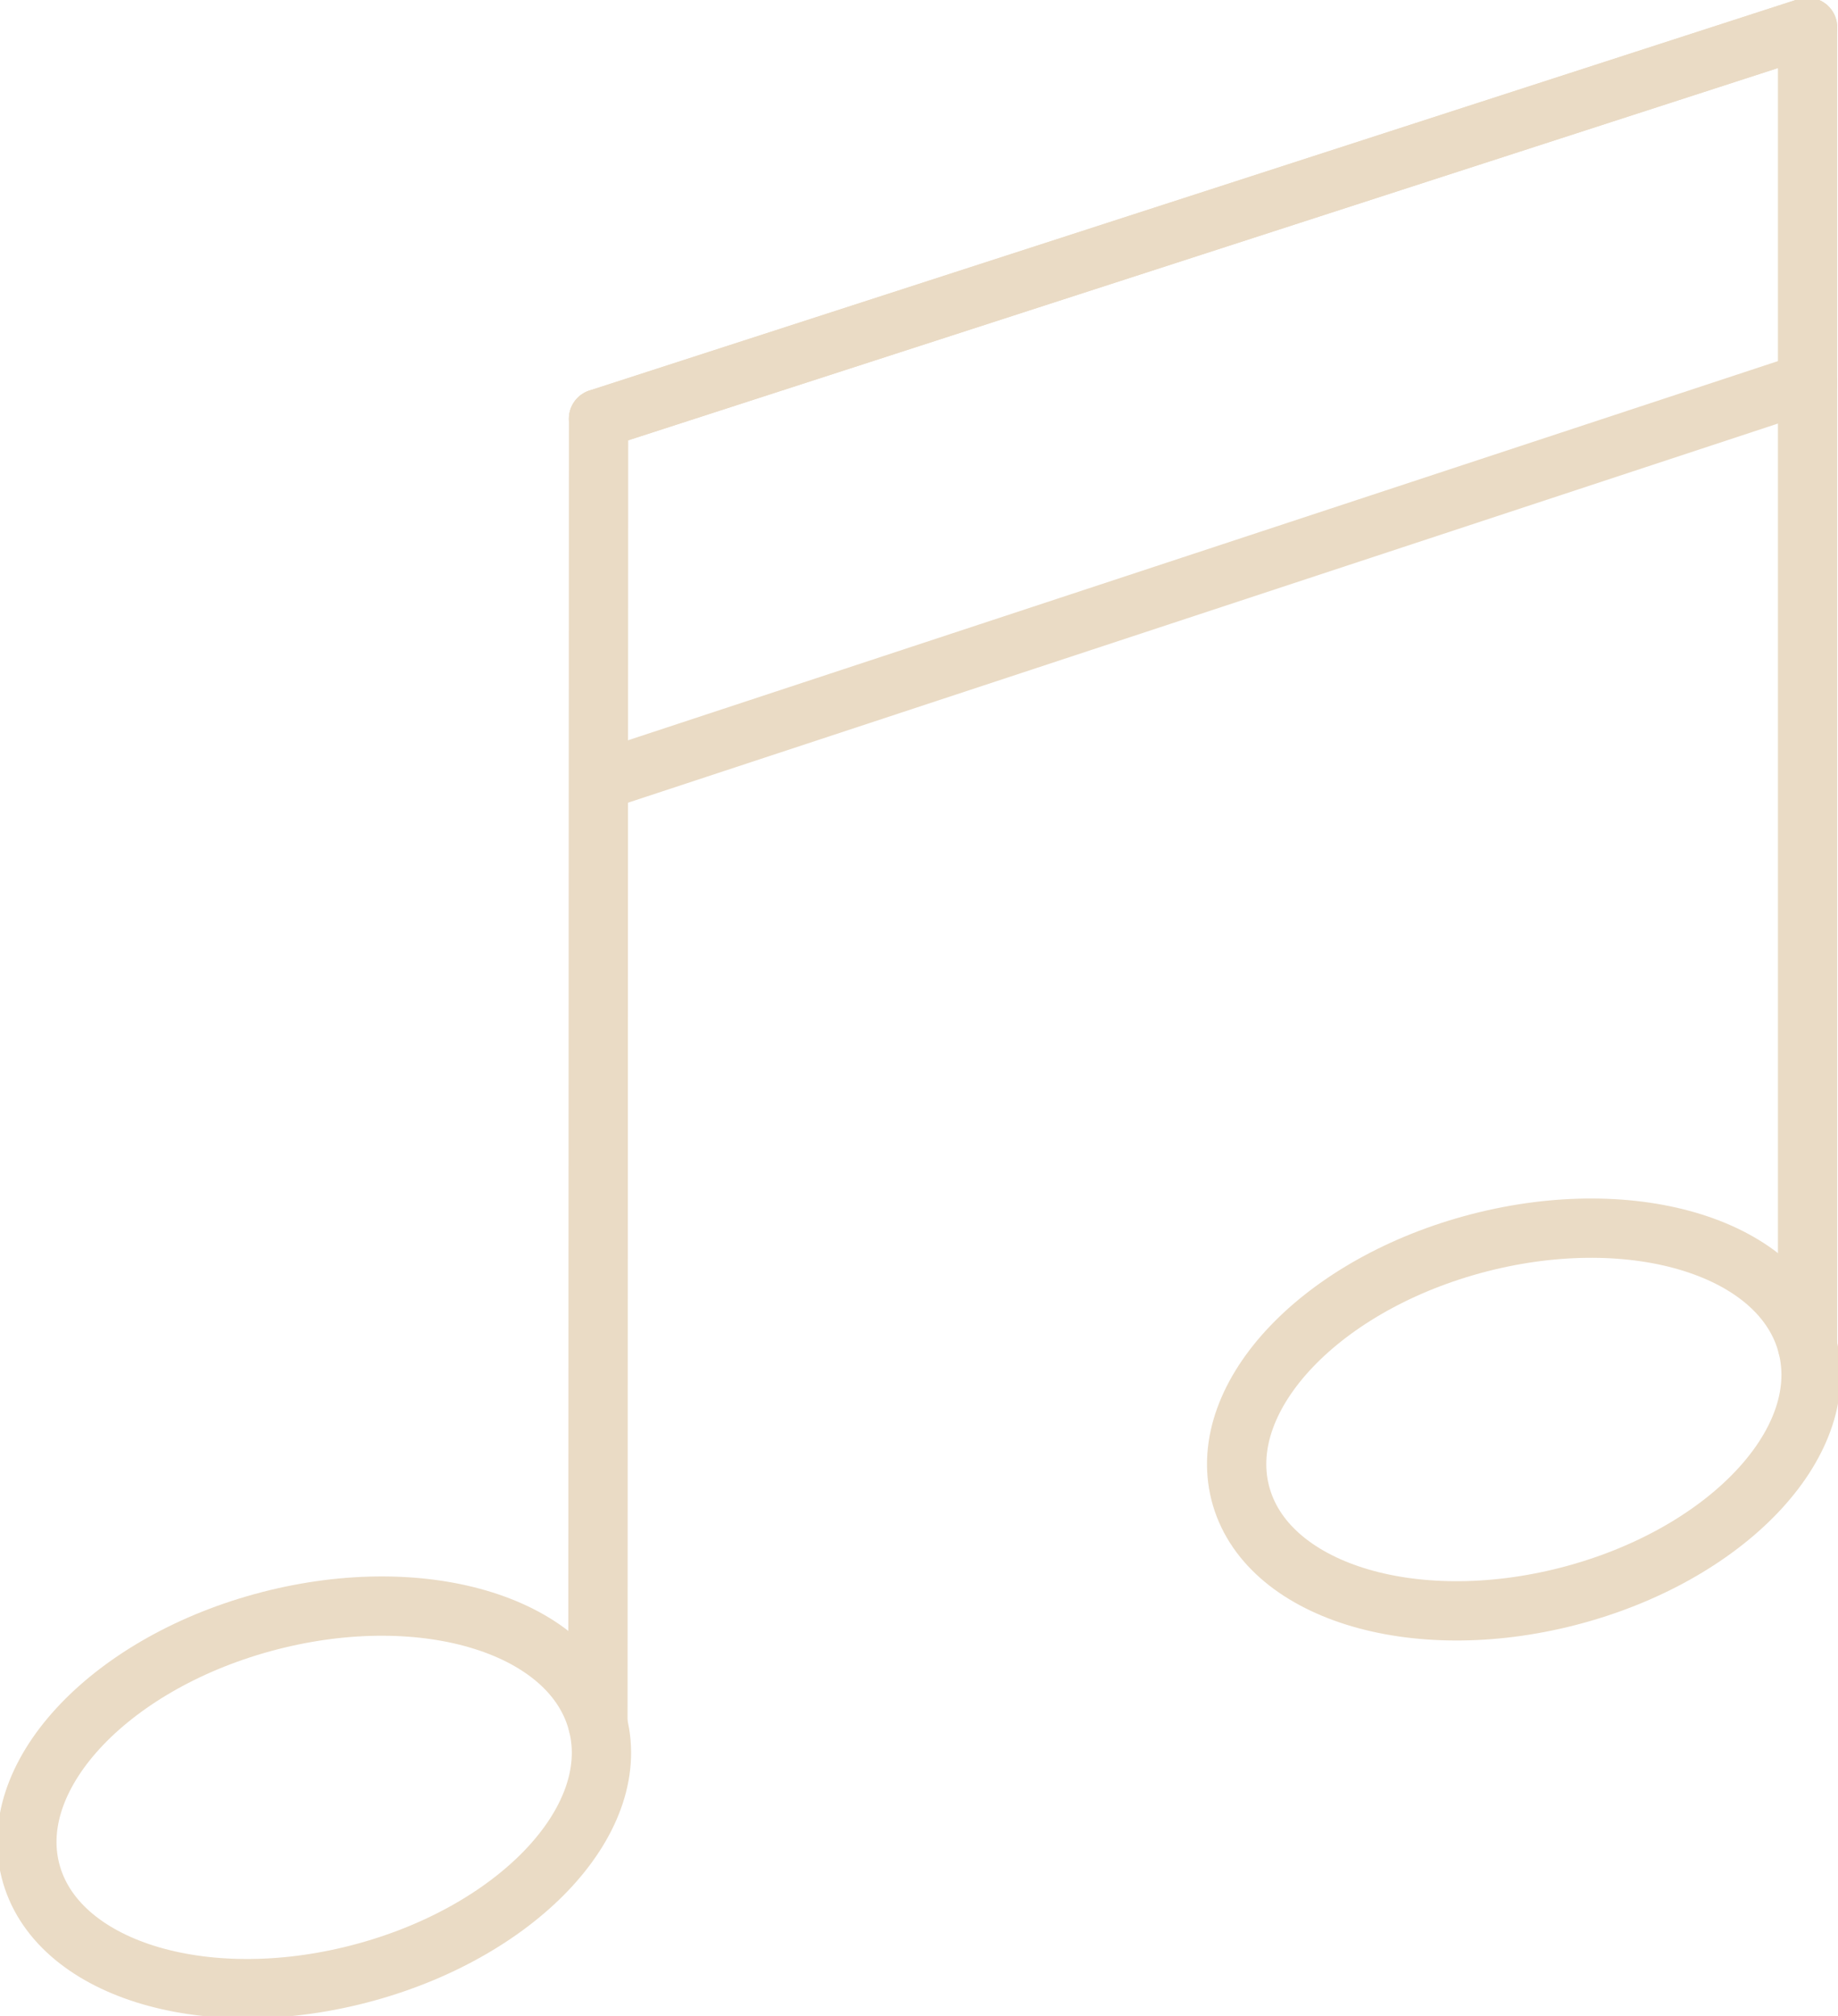 <?xml version="1.0" encoding="UTF-8"?> <svg xmlns="http://www.w3.org/2000/svg" width="62" height="68" viewBox="0 0 62 68" fill="none"> <g clip-path="url(#clip0_33_569)"> <path d="M20.191 14.125L60.974 0.921V45.415" stroke="#EADBC5" stroke-width="2" stroke-linecap="round" stroke-linejoin="round"></path> <path d="M20.191 14.125L60.974 0.921" stroke="#EADBC5" stroke-width="2" stroke-linecap="round" stroke-linejoin="round"></path> <path d="M20.202 26.347L60.974 12.904" stroke="#EADBC5" stroke-width="2" stroke-linecap="round" stroke-linejoin="round"></path> <path d="M52.908 53.843C58.193 52.478 61.804 48.704 60.973 45.411C60.141 42.119 55.183 40.556 49.898 41.92C44.613 43.284 41.003 47.059 41.834 50.351C42.665 53.643 47.623 55.207 52.908 53.843Z" stroke="#EADBC5" stroke-width="2" stroke-linecap="round" stroke-linejoin="round"></path> <path d="M20.191 14.125L20.169 58.158" stroke="#EADBC5" stroke-width="2" stroke-linecap="round" stroke-linejoin="round"></path> <path d="M20.169 58.158C21.003 61.448 17.387 65.221 12.104 66.586C6.82 67.95 1.86 66.386 1.026 63.096C0.192 59.806 3.808 56.034 9.097 54.669C14.386 53.304 19.341 54.863 20.169 58.158Z" stroke="#EADBC5" stroke-width="2" stroke-linecap="round" stroke-linejoin="round"></path> </g> <defs> <clipPath id="clip0_33_569"> <rect width="62" height="68" fill="white"></rect> </clipPath> </defs> </svg> 